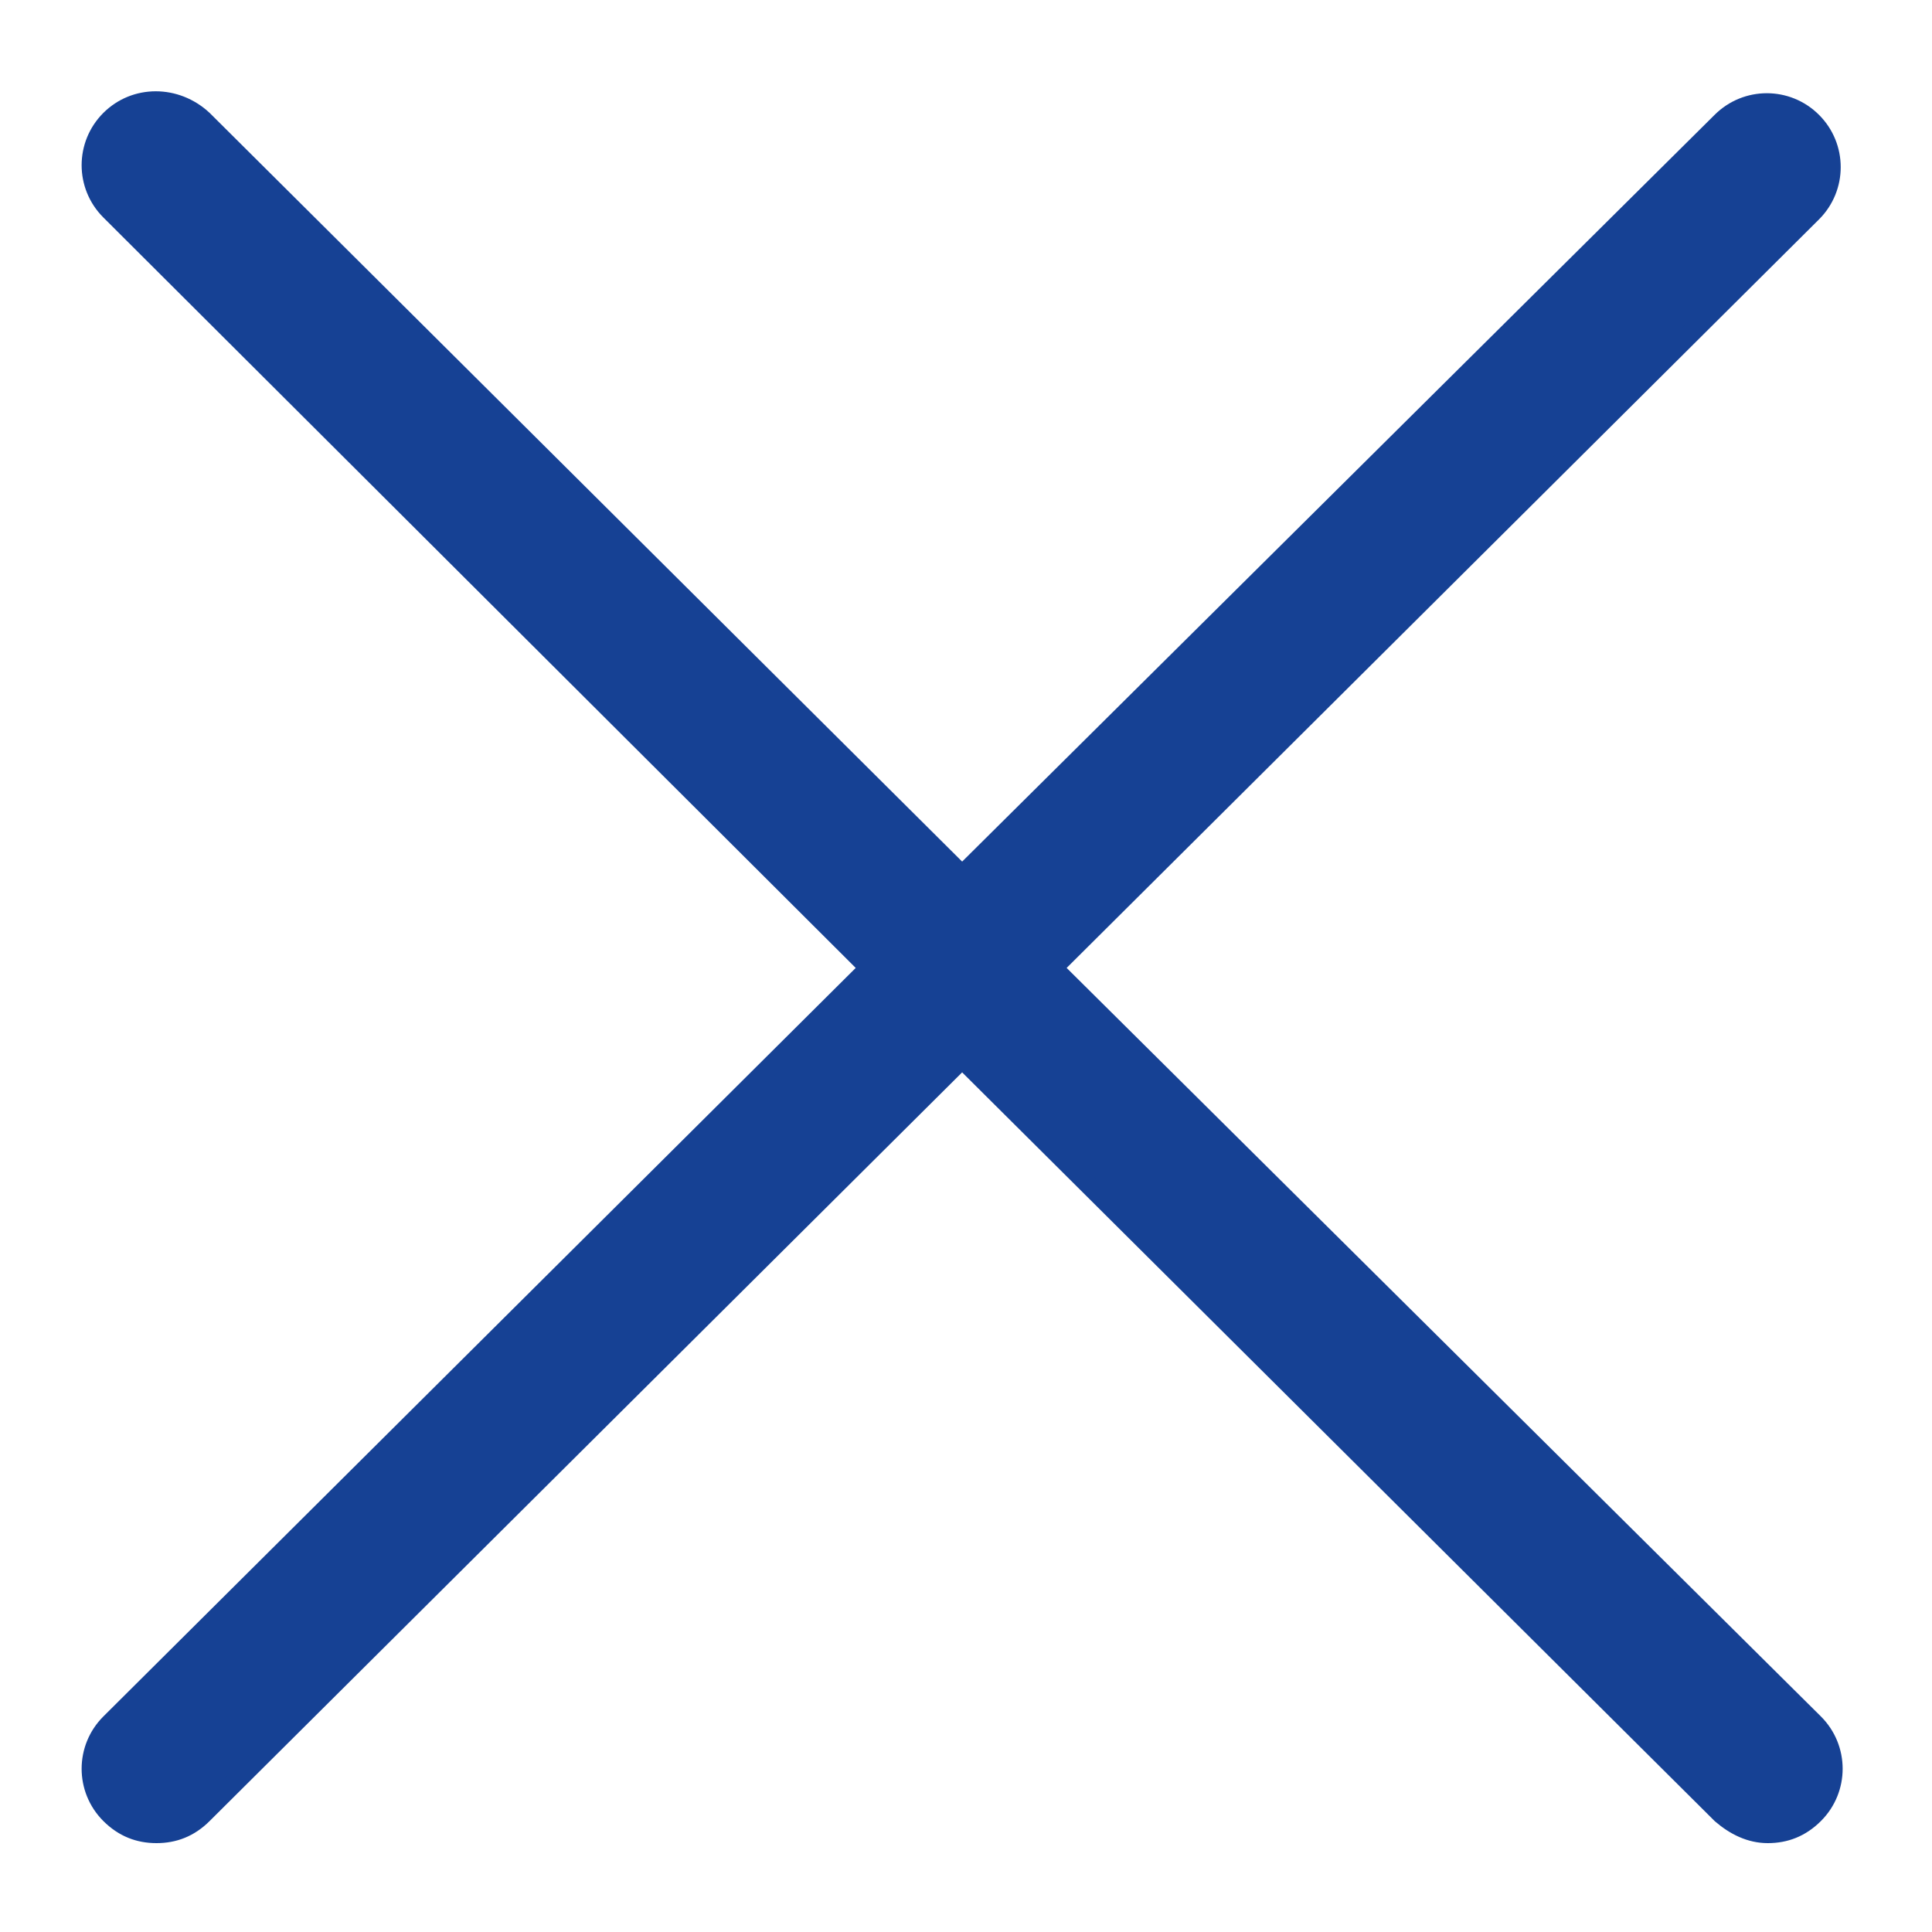 <svg version="1.1" id="Calque_1" xmlns="http://www.w3.org/2000/svg" xmlns:xlink="http://www.w3.org/1999/xlink" x="0px" y="0px"
	 viewBox="0 0 100 100" enable-background="new 0 0 100 100" xml:space="preserve">
<path stroke="#164194" fill="#164194" d="M54.5,50.1L93.8,11c1.3-1.3,1.3-3.4,0-4.7c-1.3-1.3-3.4-1.3-4.7,0L49.8,45.3L10.5,6.2C9.1,4.9,7,4.9,5.7,6.2
	c-1.3,1.3-1.3,3.4,0,4.7L45,50.1L5.7,89.2c-1.3,1.3-1.3,3.4,0,4.7c0.7,0.7,1.5,1,2.4,1c0.9,0,1.7-0.3,2.4-1l39.3-39.1l39.3,39.1
	c0.7,0.6,1.5,1,2.4,1c0.9,0,1.7-0.3,2.4-1c1.3-1.3,1.3-3.4,0-4.7L54.5,50.1z"/>
</svg>

